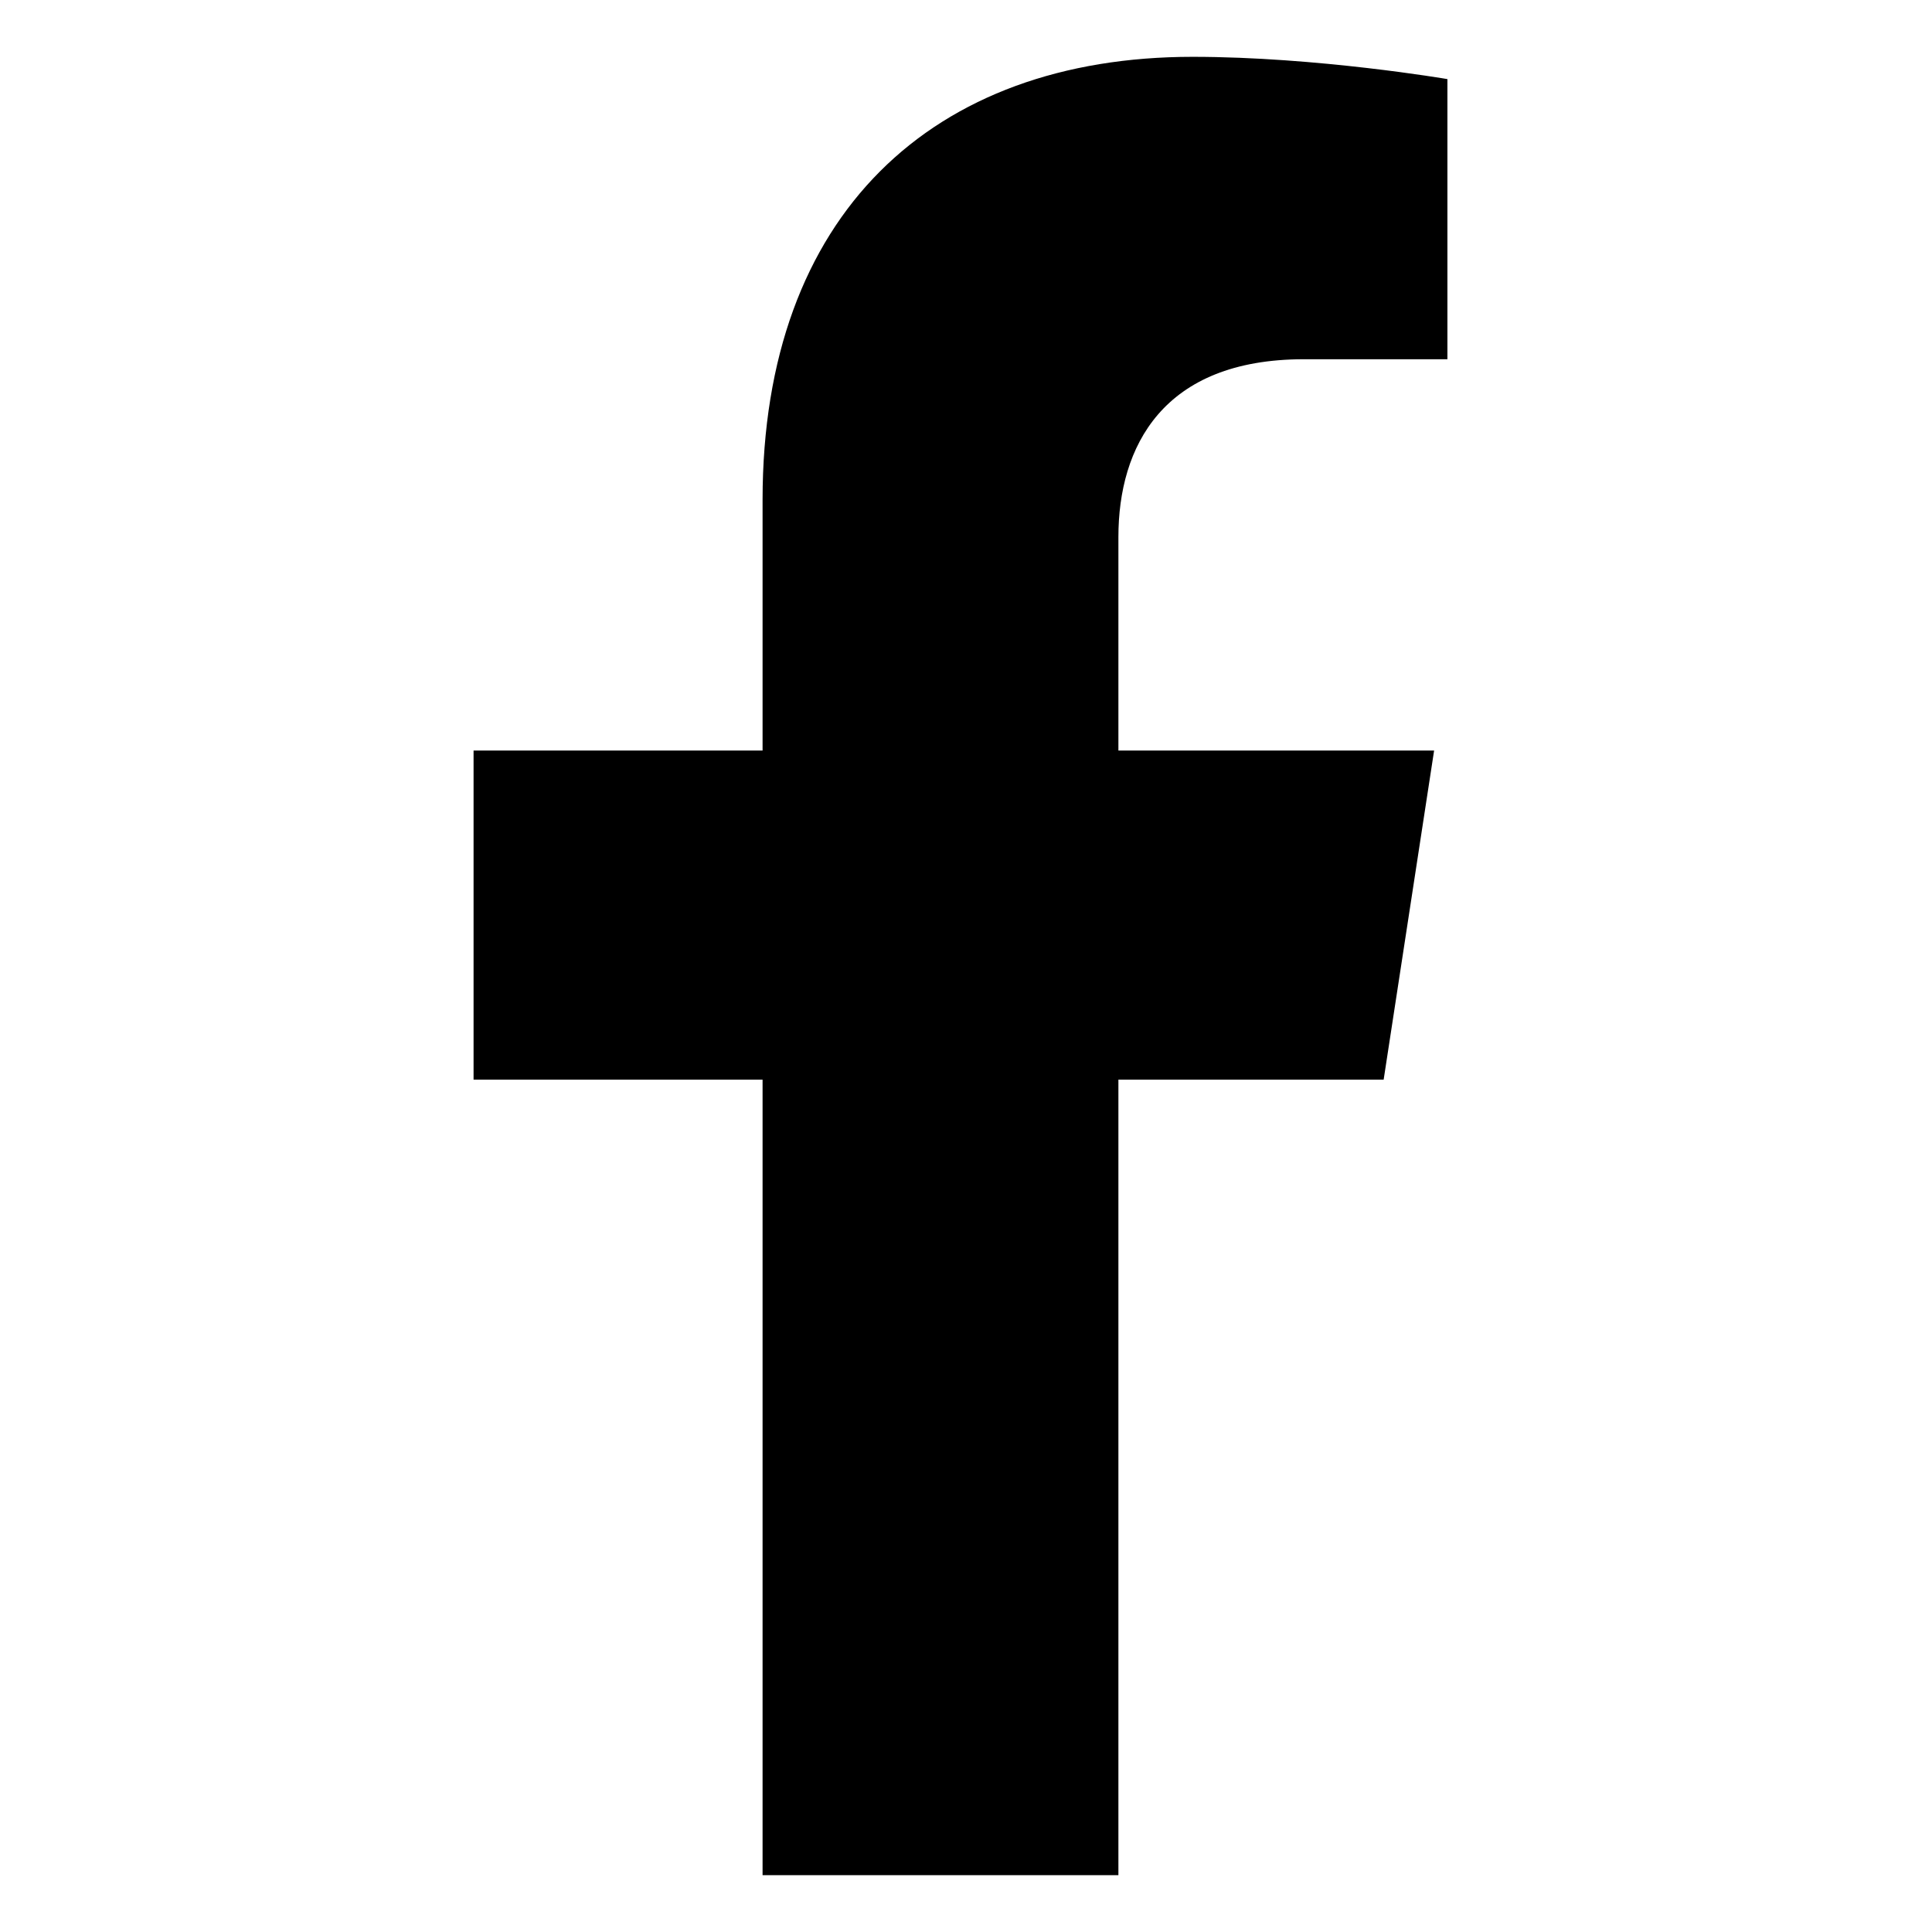 <svg width="17" height="17" viewBox="0 0 17 17" fill="none" xmlns="http://www.w3.org/2000/svg">
<g id="social_media" clip-path="url(#clip0_9344_1078)">
<path id="Vector" d="M12.175 9.5L12.619 6.604H9.841V4.725C9.841 3.933 10.229 3.161 11.473 3.161H12.736V0.696C12.736 0.696 11.59 0.5 10.494 0.5C8.206 0.5 6.71 1.887 6.71 4.397V6.604H4.167V9.5H6.71V16.5H9.841V9.5H12.175Z" fill="currentColor"/>
</g>
<defs>
<clipPath id="clip0_9344_1078">
<rect width="16" height="16" fill="currentColor" transform="translate(0.5 0.5)"/>
</clipPath>
</defs>
</svg>
